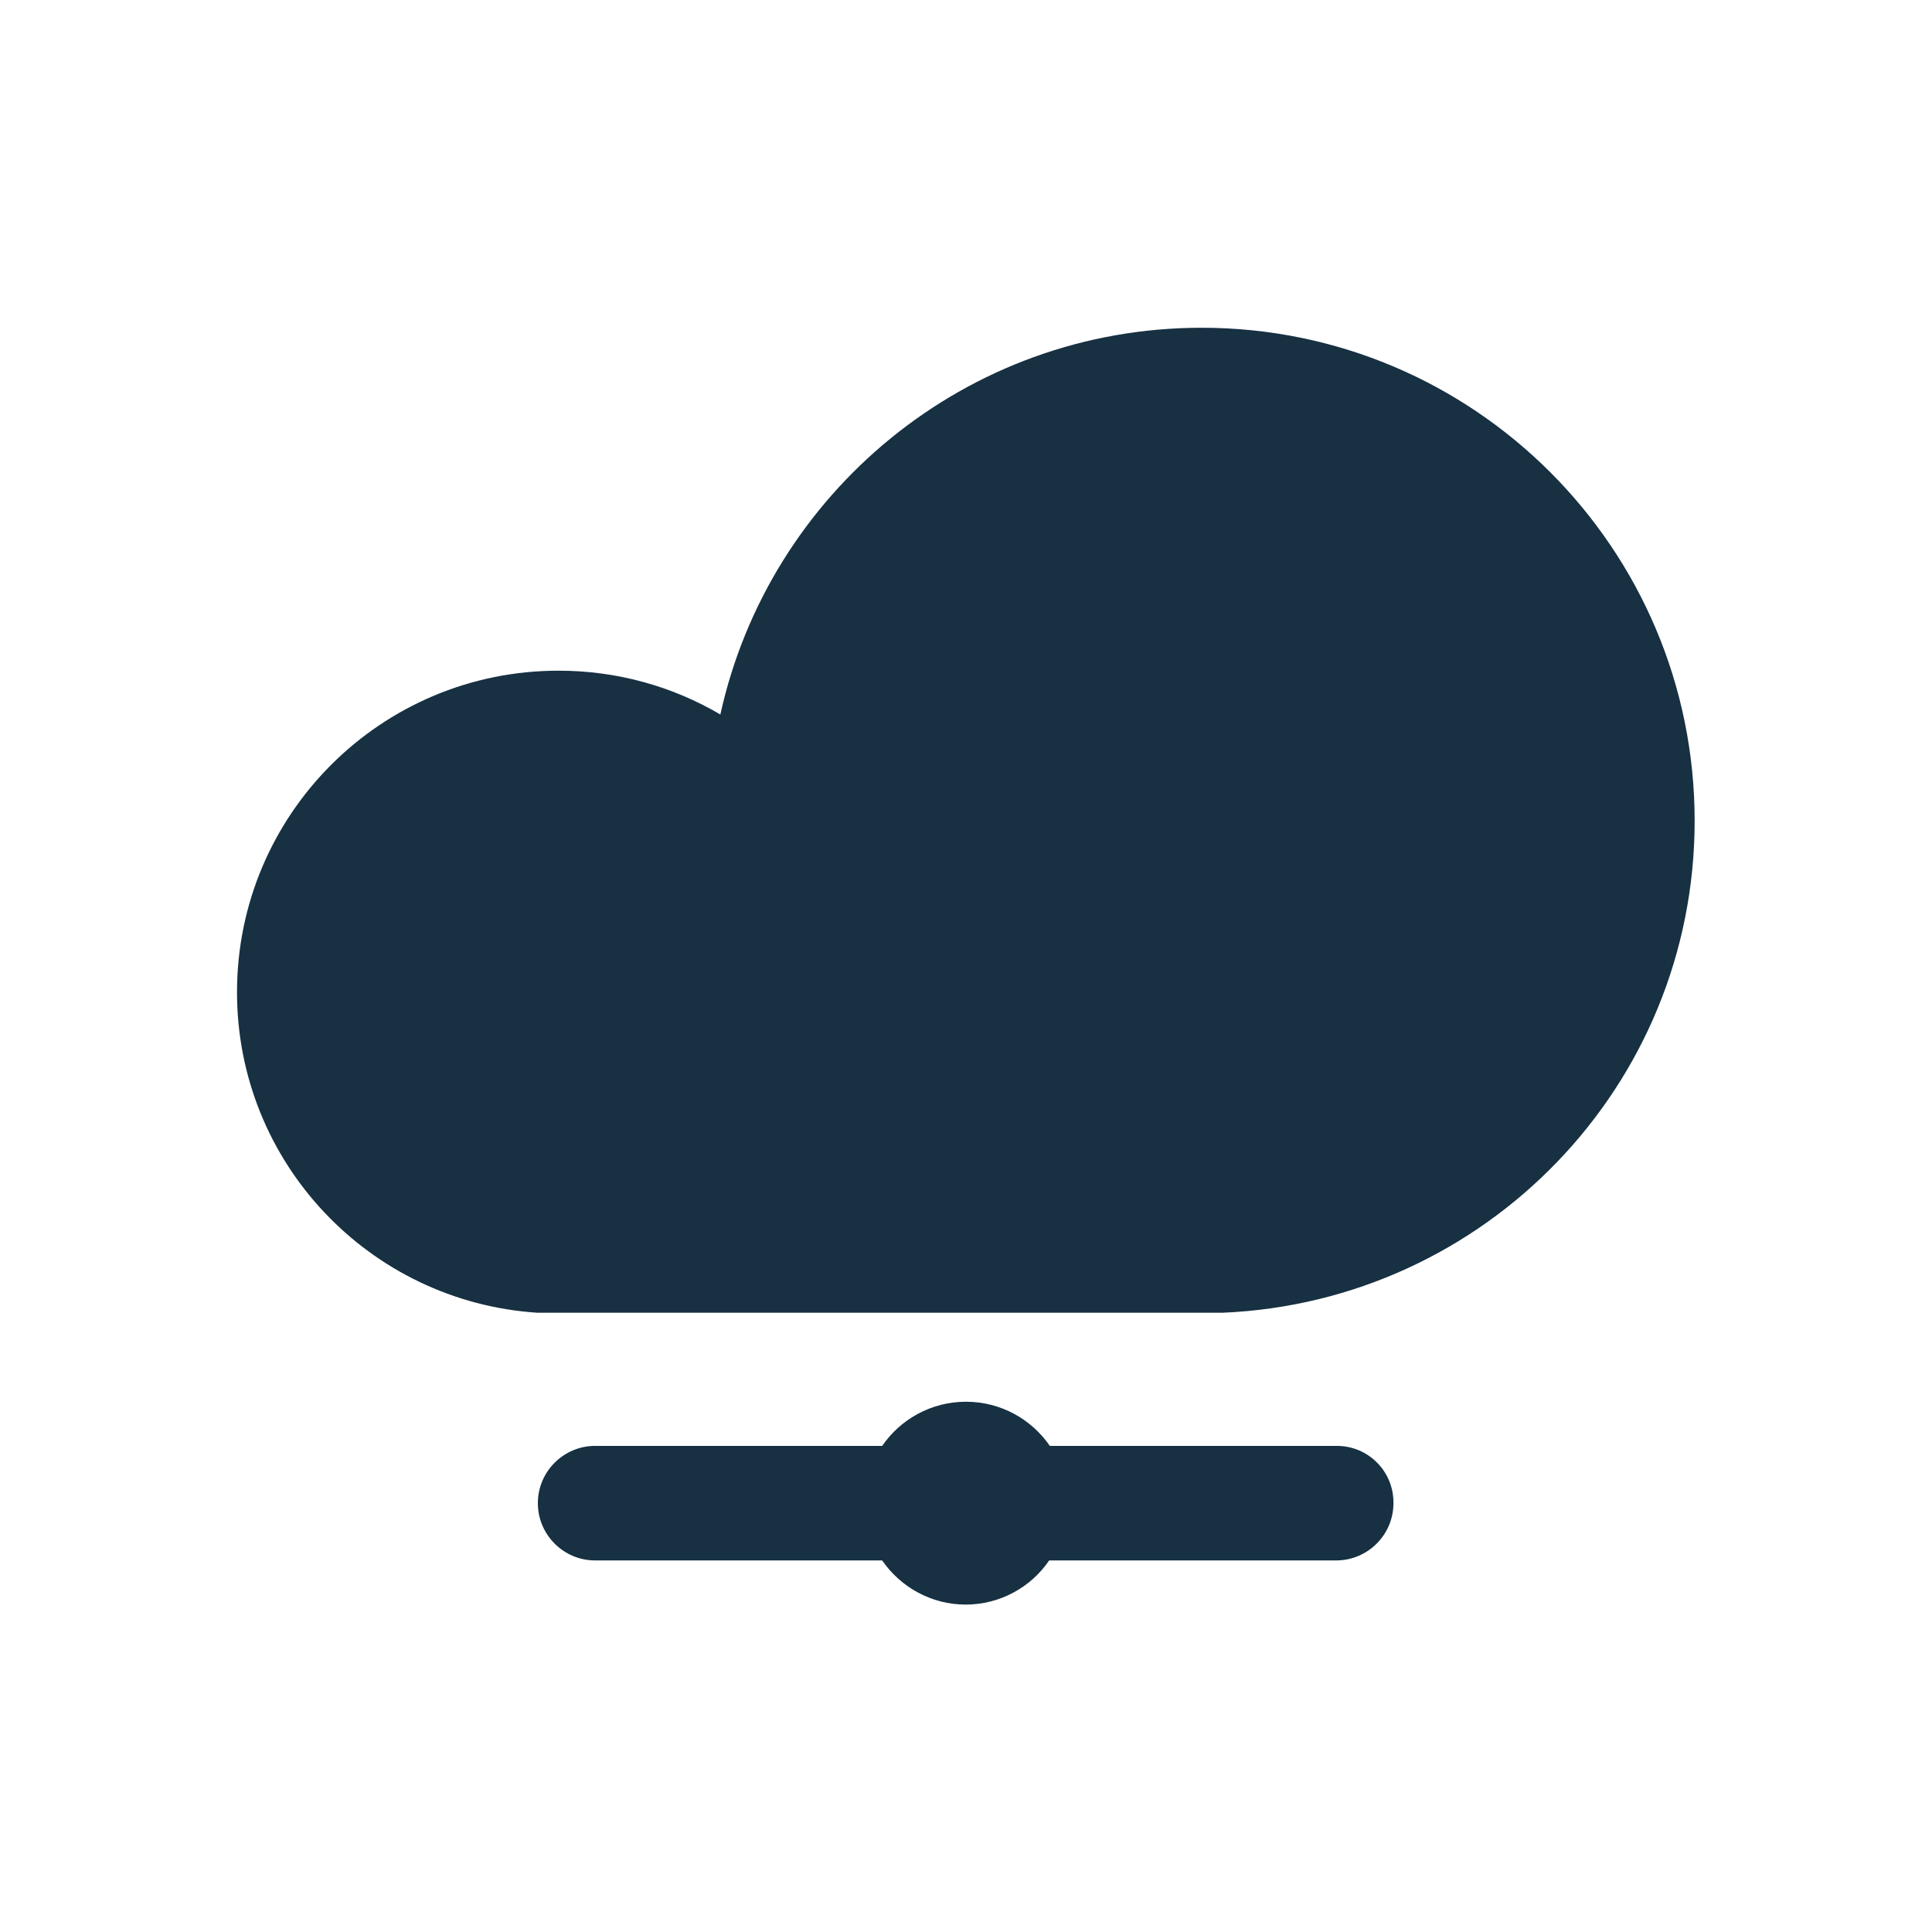 <?xml version="1.0" encoding="utf-8"?>
<!-- Generator: Adobe Illustrator 26.1.0, SVG Export Plug-In . SVG Version: 6.00 Build 0)  -->
<svg version="1.1" id="Layer_1" xmlns="http://www.w3.org/2000/svg" xmlns:xlink="http://www.w3.org/1999/xlink" x="0px" y="0px"
	 viewBox="0 0 56 56" style="enable-background:new 0 0 56 56;" xml:space="preserve">
<style type="text/css">
	.st0{fill:#173042;}
</style>
<g>
	<g>
		<path class="st0" d="M34.83,9.5c-6.83,0-12.54,4.8-13.95,11.21c-1.38-0.81-2.98-1.27-4.69-1.27c-5.15,0-9.32,4.17-9.32,9.32
			c0,4.94,3.84,8.97,8.7,9.29h19.88c7.6-0.33,13.67-6.57,13.67-14.26C49.12,15.9,42.72,9.5,34.83,9.5z"/>
		<path class="st0" d="M38.75,41.91h-8.32c-0.53-0.77-1.42-1.28-2.43-1.28s-1.9,0.51-2.43,1.28h-8.32c-0.91,0-1.66,0.74-1.66,1.66
			c0,0.91,0.74,1.66,1.66,1.66h8.32c0.53,0.77,1.42,1.28,2.42,1.28s1.9-0.51,2.42-1.28h8.32c0.91,0,1.66-0.74,1.66-1.66
			C40.4,42.65,39.66,41.91,38.75,41.91z"/>
	</g>
</g>
</svg>
